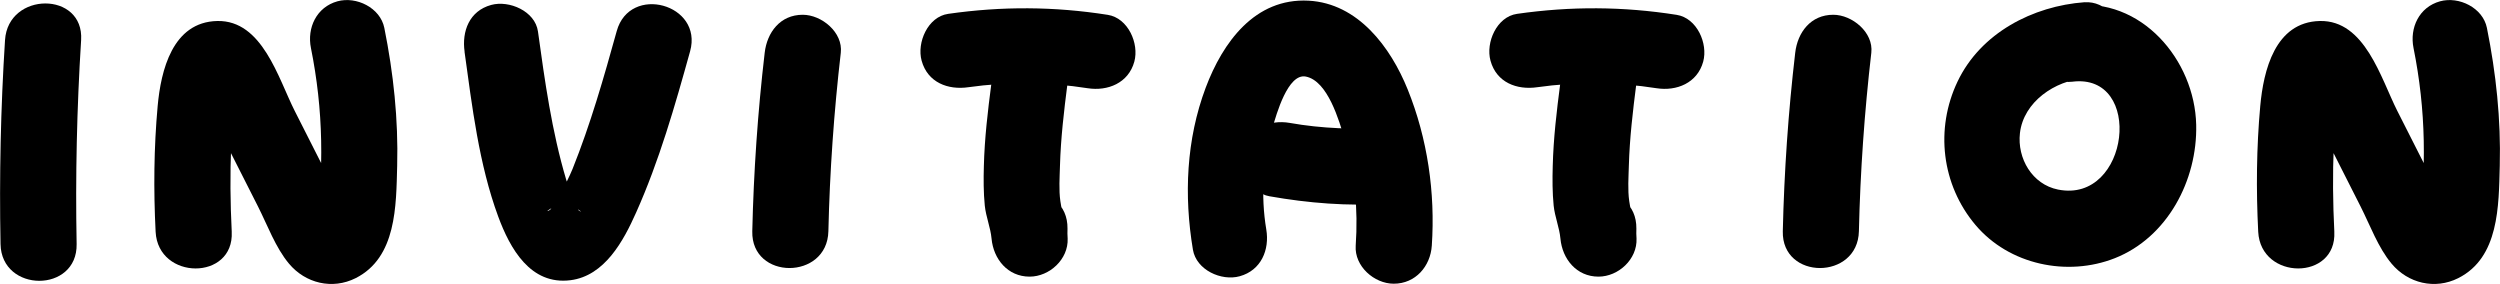 <?xml version="1.0" encoding="UTF-8"?>
<svg id="Layer_2" data-name="Layer 2" xmlns="http://www.w3.org/2000/svg" viewBox="0 0 328.5 37.35">
  <g id="aw">
    <g>
      <path d="M127.25,11.46c5.14-.73,10.52-.68,15.65.13,2.66.42,5.38-.68,6.15-3.49.65-2.37-.81-5.73-3.49-6.15-7.06-1.11-13.9-1.14-20.97-.13-2.68.38-4.14,3.78-3.49,6.15.79,2.88,3.47,3.88,6.15,3.49h0Z"/>
      <path d="M134.25,11.66c6.43,0,6.45-10,0-10s-6.45,10,0,10h0Z"/>
      <path d="M130.27,10.96c-.47,3.6-.9,7.22-.99,10.85-.05,1.73-.05,3.48.12,5.2.15,1.47.76,2.9.89,4.34.25,2.69,2.12,5,5,5,2.62,0,5.11-2.29,5-5-.03-.44-.04-.87-.02-1.31.08-6.44-9.92-6.44-10,0-.02.44-.01.87.02,1.31h10c-.16-1.7-.72-3.26-.96-4.93-.21-1.47-.09-3.14-.05-4.61.1-3.64.53-7.25.99-10.85.35-2.68-2.55-5-5-5-2.99,0-4.65,2.31-5,5h0Z"/>
      <path d="M.66,5.27C.09,14.19-.1,23.13.07,32.07c.12,6.43,10.12,6.45,10,0-.17-8.94.03-17.88.59-26.8C11.06-1.16,1.06-1.14.66,5.27h0Z"/>
      <path d="M30.45,30.45c-.19-3.78-.23-7.57-.07-11.35.08-1.87.11-3.81.38-5.67.12-.83.09-1.38.77-1.91l-2.21,1.29-.18-.03-2.52-.68c-1.14-.66-.28.14.11.89.3.59.6,1.18.9,1.77.67,1.33,1.35,2.65,2.02,3.98,1.42,2.8,2.84,5.6,4.26,8.41,1.24,2.45,2.29,5.37,4.06,7.49,2.16,2.59,5.7,3.45,8.76,1.91,5.39-2.71,5.32-9.52,5.46-14.77.16-6.08-.49-12.16-1.69-18.12-.54-2.65-3.68-4.17-6.15-3.49-2.76.76-4.03,3.49-3.49,6.15.81,4.03,1.26,8.06,1.34,12.17.04,2.03,0,4.07-.14,6.1-.06.92-.07,1.89-.24,2.81-.41,2.3.31-.82,1.93-.15l2.21,1.29c-1.54-1.35-2.46-4.55-3.42-6.44-1.27-2.51-2.54-5.01-3.81-7.52-2.17-4.29-4.25-11.94-10.17-11.82s-7.42,6.56-7.84,11.15c-.5,5.5-.55,11.03-.27,16.55.33,6.4,10.33,6.44,10,0h0Z"/>
      <path d="M61.04,6.8c1,7.2,1.89,14.77,4.42,21.64,1.55,4.21,4.24,9.05,9.5,8.38,4.5-.57,6.97-5.17,8.63-8.9,3.04-6.8,5.1-14.02,7.09-21.18,1.73-6.21-7.92-8.86-9.64-2.66s-3.45,12.24-5.81,18.13c-.29.72-1.31,2.89-2.15,4.31-.08.14-.88,1.26-.33.54s-.26.22-.31.32c-.16.34-1.22.67.33-.2-.93.53.78-.24.44-.14.78-.22,1.89.01,2.32.24,1.21.64.75.63.39.24-.43-.46.54,1.14.02-.03-.17-.38-1-2.08-.54-.95-.39-.97-.72-1.96-1.01-2.96-1.88-6.31-2.8-12.93-3.7-19.44-.37-2.68-3.79-4.14-6.15-3.49-2.88.79-3.87,3.47-3.49,6.15h0Z"/>
      <path d="M100.48,6.94c-.91,7.79-1.45,15.61-1.63,23.45-.15,6.44,9.85,6.44,10,0,.18-7.84.73-15.66,1.63-23.45.31-2.69-2.52-5-5-5-2.96,0-4.69,2.31-5,5h0Z"/>
      <path d="M166.39,30.15c-.75-4.46-.42-9.07.83-13.4.49-1.71,2.01-7.15,4.36-6.69,2.89.56,4.39,5.82,5.08,8.14,1.38,4.62,1.81,9.28,1.48,14.08-.18,2.7,2.43,5,5,5,2.86,0,4.82-2.29,5-5,.47-6.94-.56-14.07-3.17-20.53-2.24-5.54-6.51-11.31-13.02-11.66-7.07-.38-11.29,5.5-13.52,11.43-2.56,6.82-2.87,14.16-1.68,21.29.45,2.67,3.74,4.16,6.15,3.49,2.82-.78,3.94-3.48,3.49-6.15h0Z"/>
      <path d="M166.81,25.79c5.14.91,10.28,1.31,15.49.99,6.39-.39,6.44-10.39,0-10-4.3.26-8.59.12-12.83-.63-2.66-.47-5.39.72-6.15,3.49-.66,2.42.82,5.68,3.49,6.15h0Z"/>
      <path d="M202,11.46c5.14-.73,10.52-.68,15.65.13,2.66.42,5.38-.68,6.15-3.49.65-2.37-.81-5.73-3.49-6.15-7.06-1.11-13.9-1.14-20.97-.13-2.68.38-4.14,3.78-3.49,6.15.79,2.88,3.47,3.88,6.15,3.49h0Z"/>
      <path d="M209,11.66c6.43,0,6.45-10,0-10s-6.45,10,0,10h0Z"/>
      <path d="M205.02,10.96c-.47,3.6-.9,7.22-.99,10.85-.05,1.73-.05,3.48.12,5.2.15,1.47.76,2.9.89,4.34.25,2.69,2.12,5,5,5,2.62,0,5.11-2.29,5-5-.03-.44-.04-.87-.02-1.31.08-6.44-9.92-6.44-10,0-.02.44-.01.87.02,1.31h10c-.16-1.7-.72-3.26-.96-4.93-.21-1.47-.09-3.14-.05-4.61.1-3.64.53-7.25.99-10.85.35-2.68-2.55-5-5-5-2.99,0-4.65,2.31-5,5h0Z"/>
      <path d="M235.89,6.94c-.91,7.79-1.45,15.61-1.63,23.45-.15,6.44,9.85,6.44,10,0,.18-7.84.73-15.66,1.63-23.45.31-2.69-2.52-5-5-5-2.96,0-4.69,2.31-5,5h0Z"/>
      <path d="M306.73,30.45c-.19-3.78-.23-7.57-.07-11.35.08-1.87.11-3.81.38-5.67.12-.83.09-1.38.77-1.91l-2.21,1.29-.18-.03-2.52-.68c-1.14-.66-.28.14.11.89.3.59.6,1.18.9,1.77.67,1.33,1.35,2.65,2.02,3.98,1.42,2.8,2.84,5.6,4.26,8.41,1.24,2.45,2.29,5.37,4.06,7.49,2.16,2.59,5.7,3.45,8.76,1.91,5.39-2.71,5.32-9.52,5.46-14.77.16-6.08-.49-12.16-1.69-18.12-.54-2.65-3.68-4.17-6.15-3.49-2.76.76-4.03,3.49-3.49,6.15.81,4.03,1.26,8.06,1.34,12.17.04,2.03,0,4.07-.14,6.1-.06.92-.07,1.89-.24,2.81-.41,2.3.31-.82,1.93-.15l2.21,1.29c-1.54-1.35-2.46-4.55-3.42-6.44-1.27-2.51-2.54-5.01-3.81-7.52-2.17-4.29-4.25-11.94-10.17-11.82s-7.42,6.56-7.84,11.15c-.5,5.5-.55,11.03-.27,16.55.33,6.4,10.33,6.44,10,0h0Z"/>
      <path d="M273.93.29c-6.82.5-13.67,4.04-16.71,10.43-2.96,6.21-2.1,13.54,2.34,18.82s12.11,6.84,18.32,4.39c6.92-2.73,10.87-10.25,10.7-17.53-.19-8.52-7.23-16.83-16.31-15.66-2.68.34-5,2.05-5,5,0,2.43,2.3,5.35,5,5,9.5-1.22,7.57,16.05-1.84,14.17-3.41-.68-5.39-4.11-5.01-7.42.47-4.11,4.62-6.91,8.5-7.19,2.69-.2,5-2.16,5-5,0-2.55-2.29-5.2-5-5h0Z"/>
    </g>
  </g>
</svg>
